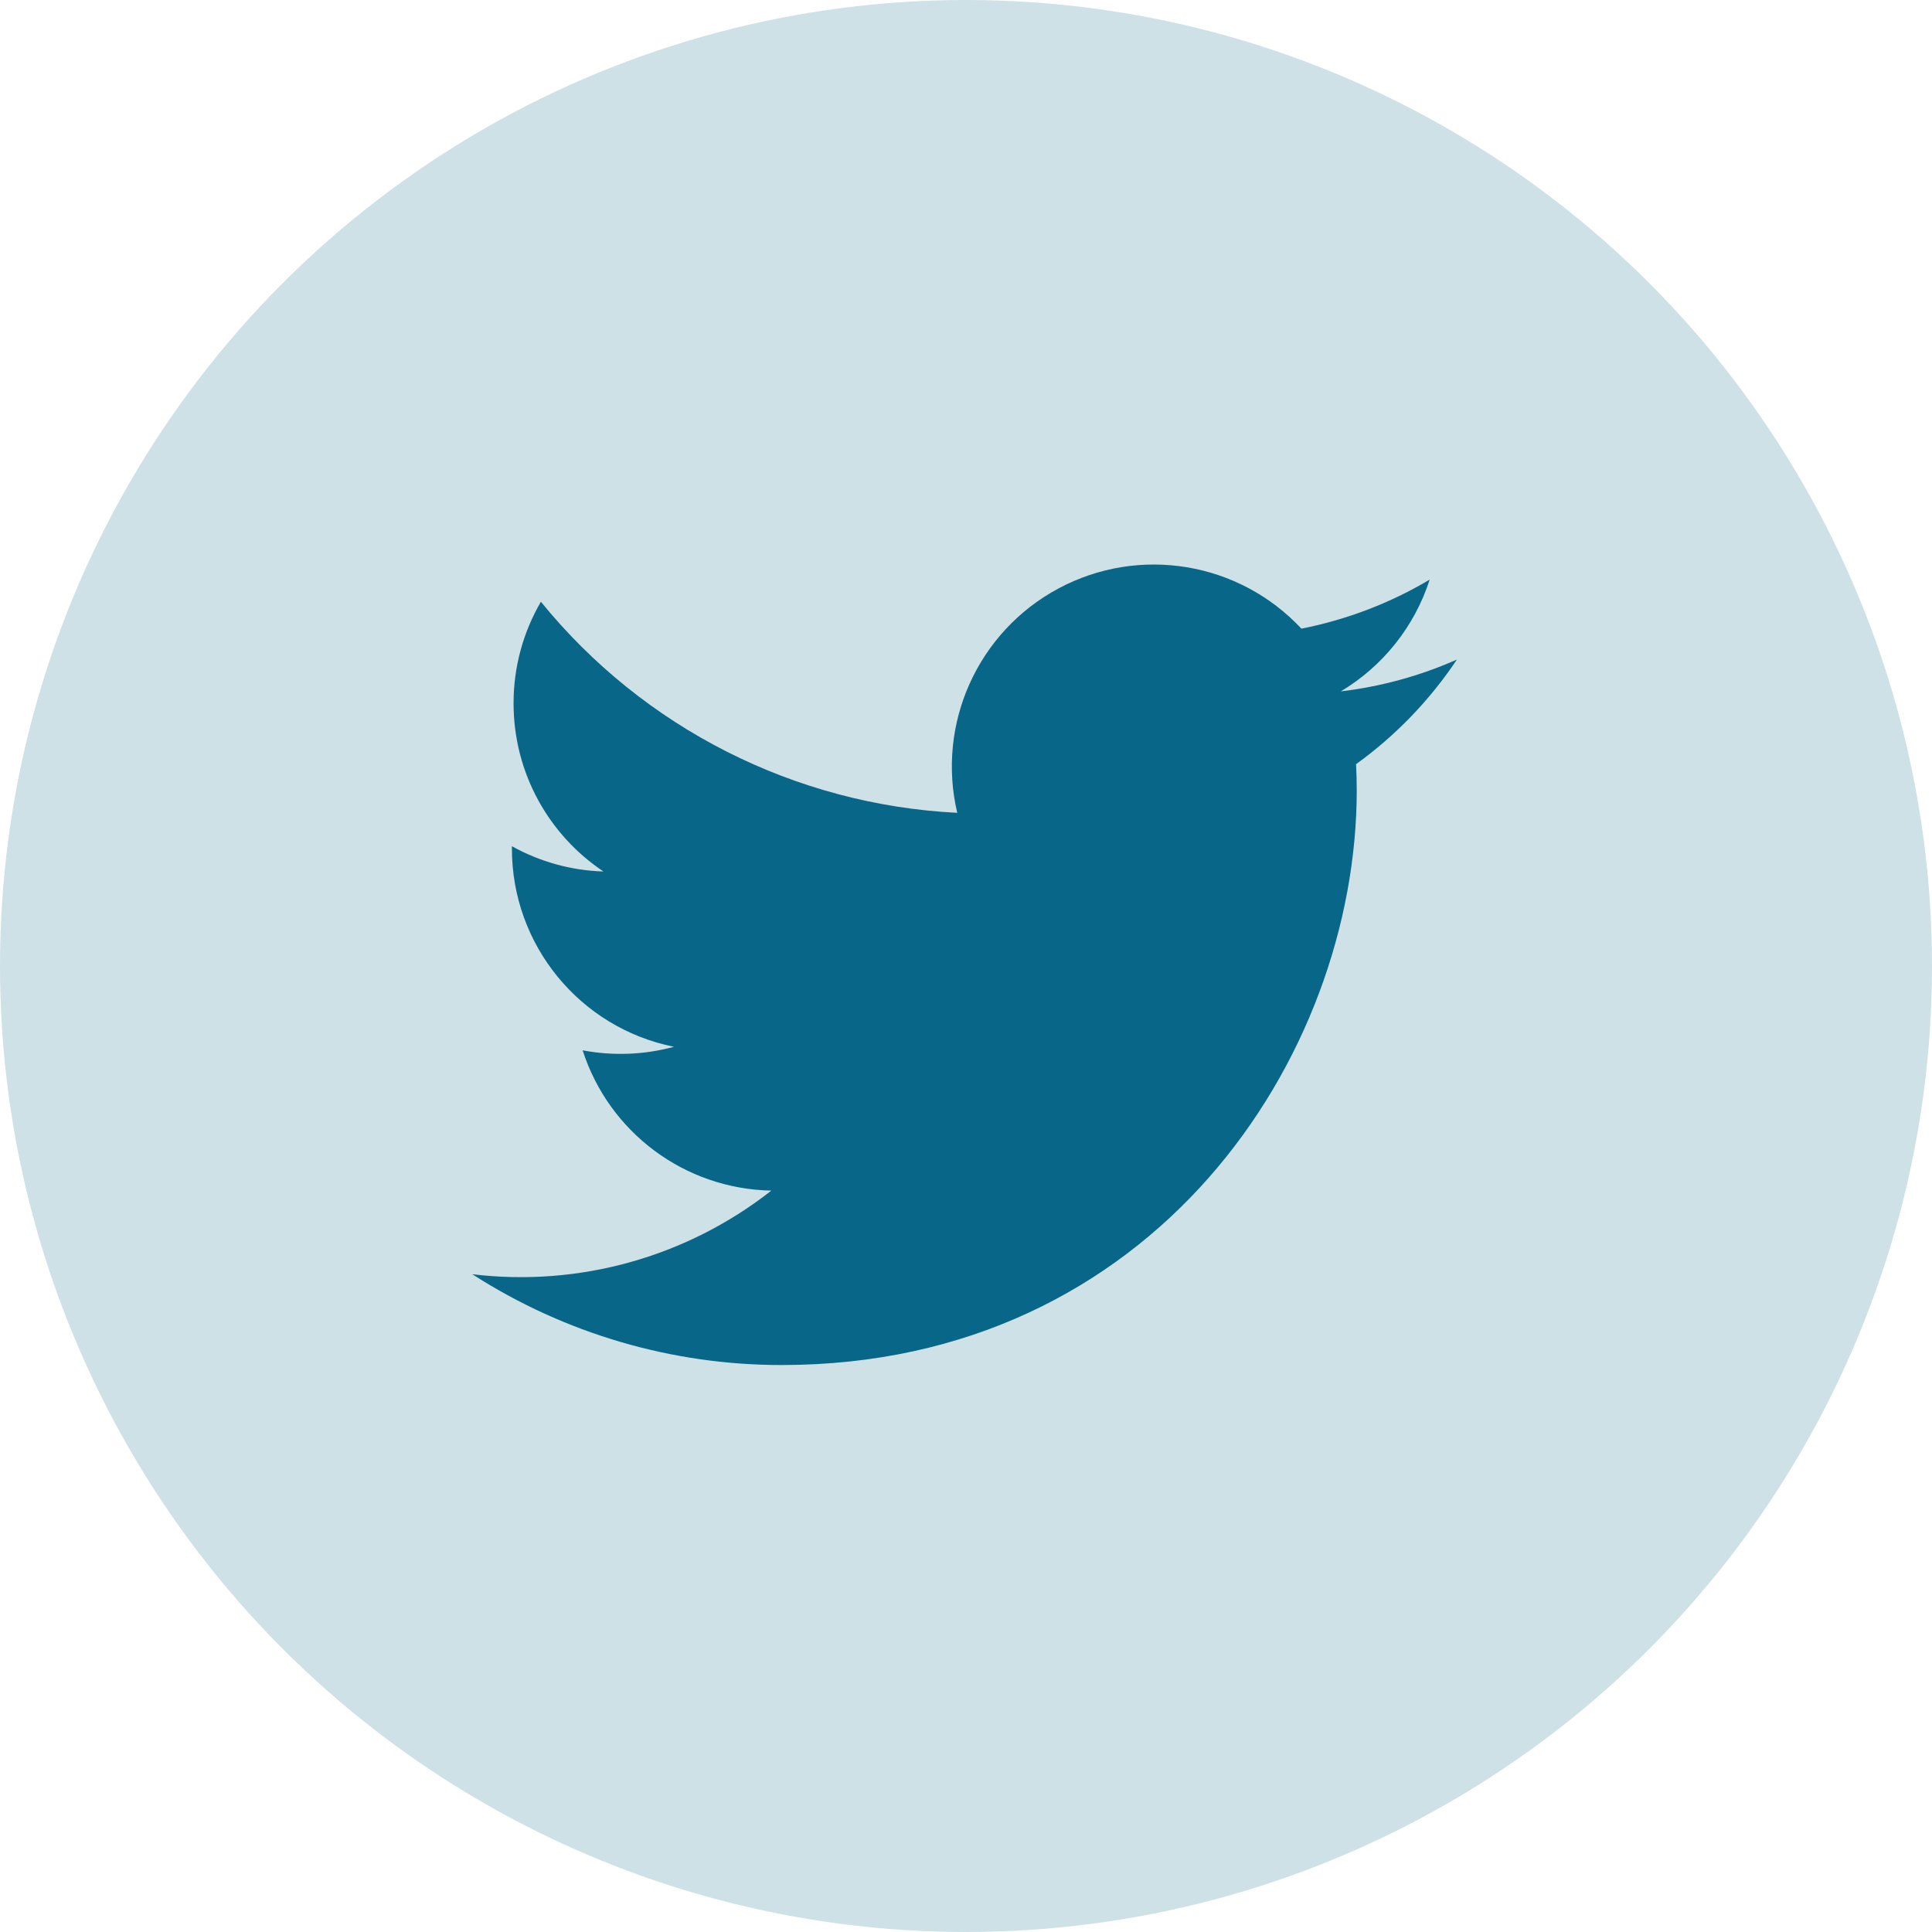 <svg width="28" height="28" viewBox="0 0 28 28" fill="none" xmlns="http://www.w3.org/2000/svg">
<circle cx="14" cy="14" r="14" fill="#CEE1E7"/>
<path d="M21.114 9.559C20.579 9.796 20.012 9.951 19.432 10.02C20.044 9.654 20.502 9.078 20.72 8.4C20.146 8.742 19.517 8.981 18.861 9.111C17.955 8.141 16.511 7.902 15.341 8.528C14.171 9.154 13.569 10.489 13.873 11.78C11.519 11.662 9.325 10.55 7.839 8.721C7.579 9.168 7.442 9.676 7.443 10.193C7.443 11.208 7.959 12.105 8.745 12.63C8.28 12.616 7.825 12.49 7.419 12.264V12.3C7.419 13.694 8.401 14.895 9.767 15.171C9.336 15.288 8.883 15.305 8.444 15.222C8.827 16.414 9.926 17.232 11.179 17.255C9.953 18.218 8.394 18.654 6.845 18.467C8.184 19.328 9.741 19.785 11.332 19.783C16.718 19.783 19.663 15.322 19.663 11.453C19.663 11.327 19.659 11.2 19.653 11.075C20.227 10.661 20.721 10.148 21.114 9.56L21.114 9.559Z" fill="#086788"/>
</svg>
